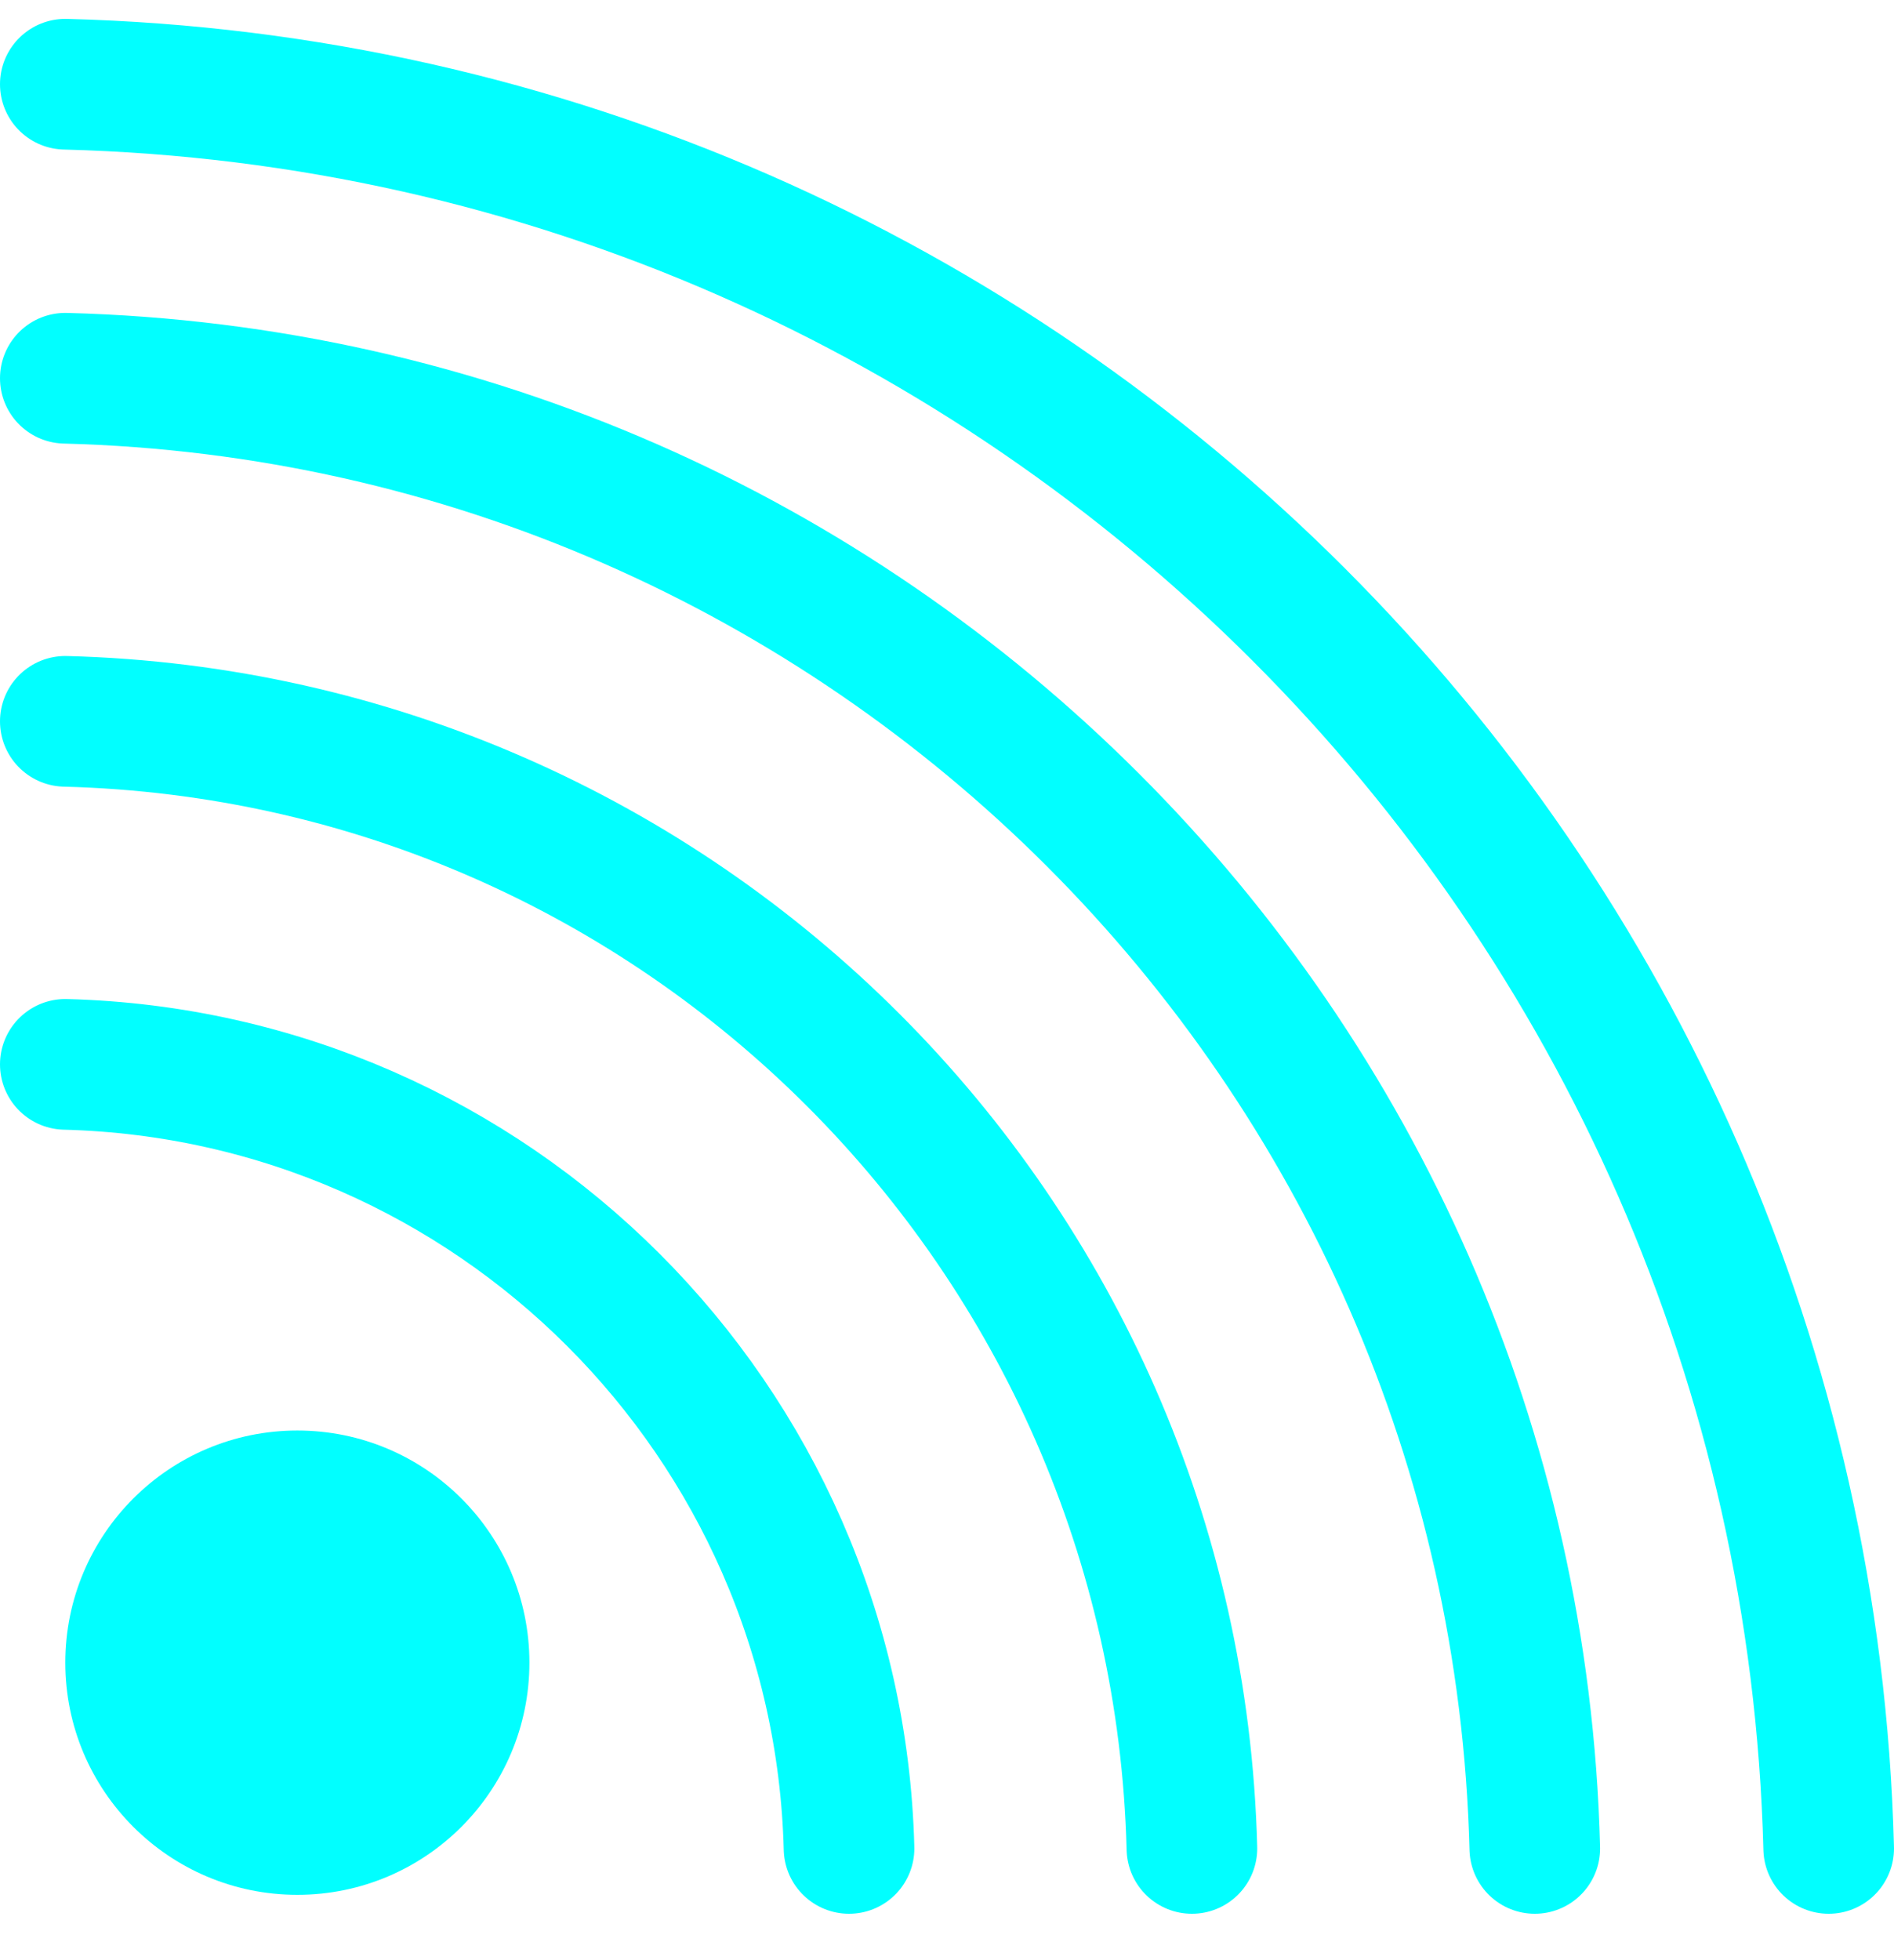 <svg width="29" height="30" viewBox="0 0 29 30" fill="none" xmlns="http://www.w3.org/2000/svg">
<path d="M28 28.29C27.619 13.549 15.74 1.67 1 1.289" stroke="#01FFFF" stroke-width="2" stroke-miterlimit="10" stroke-linecap="round"/>
<path d="M23.5 28.29C23.183 16.006 13.284 6.107 1 5.789" stroke="#01FFFF" stroke-width="2" stroke-miterlimit="10" stroke-linecap="round"/>
<path d="M18.25 28.29C18.007 18.872 10.418 11.283 1 11.04" stroke="#01FFFF" stroke-width="2" stroke-miterlimit="10" stroke-linecap="round"/>
<path d="M13 28.29C12.831 21.738 7.551 16.459 1 16.29" stroke="#01FFFF" stroke-width="2" stroke-miterlimit="10" stroke-linecap="round"/>
<circle cx="4.553" cy="25.447" r="3.553" fill="#01FFFF"/>
</svg>
